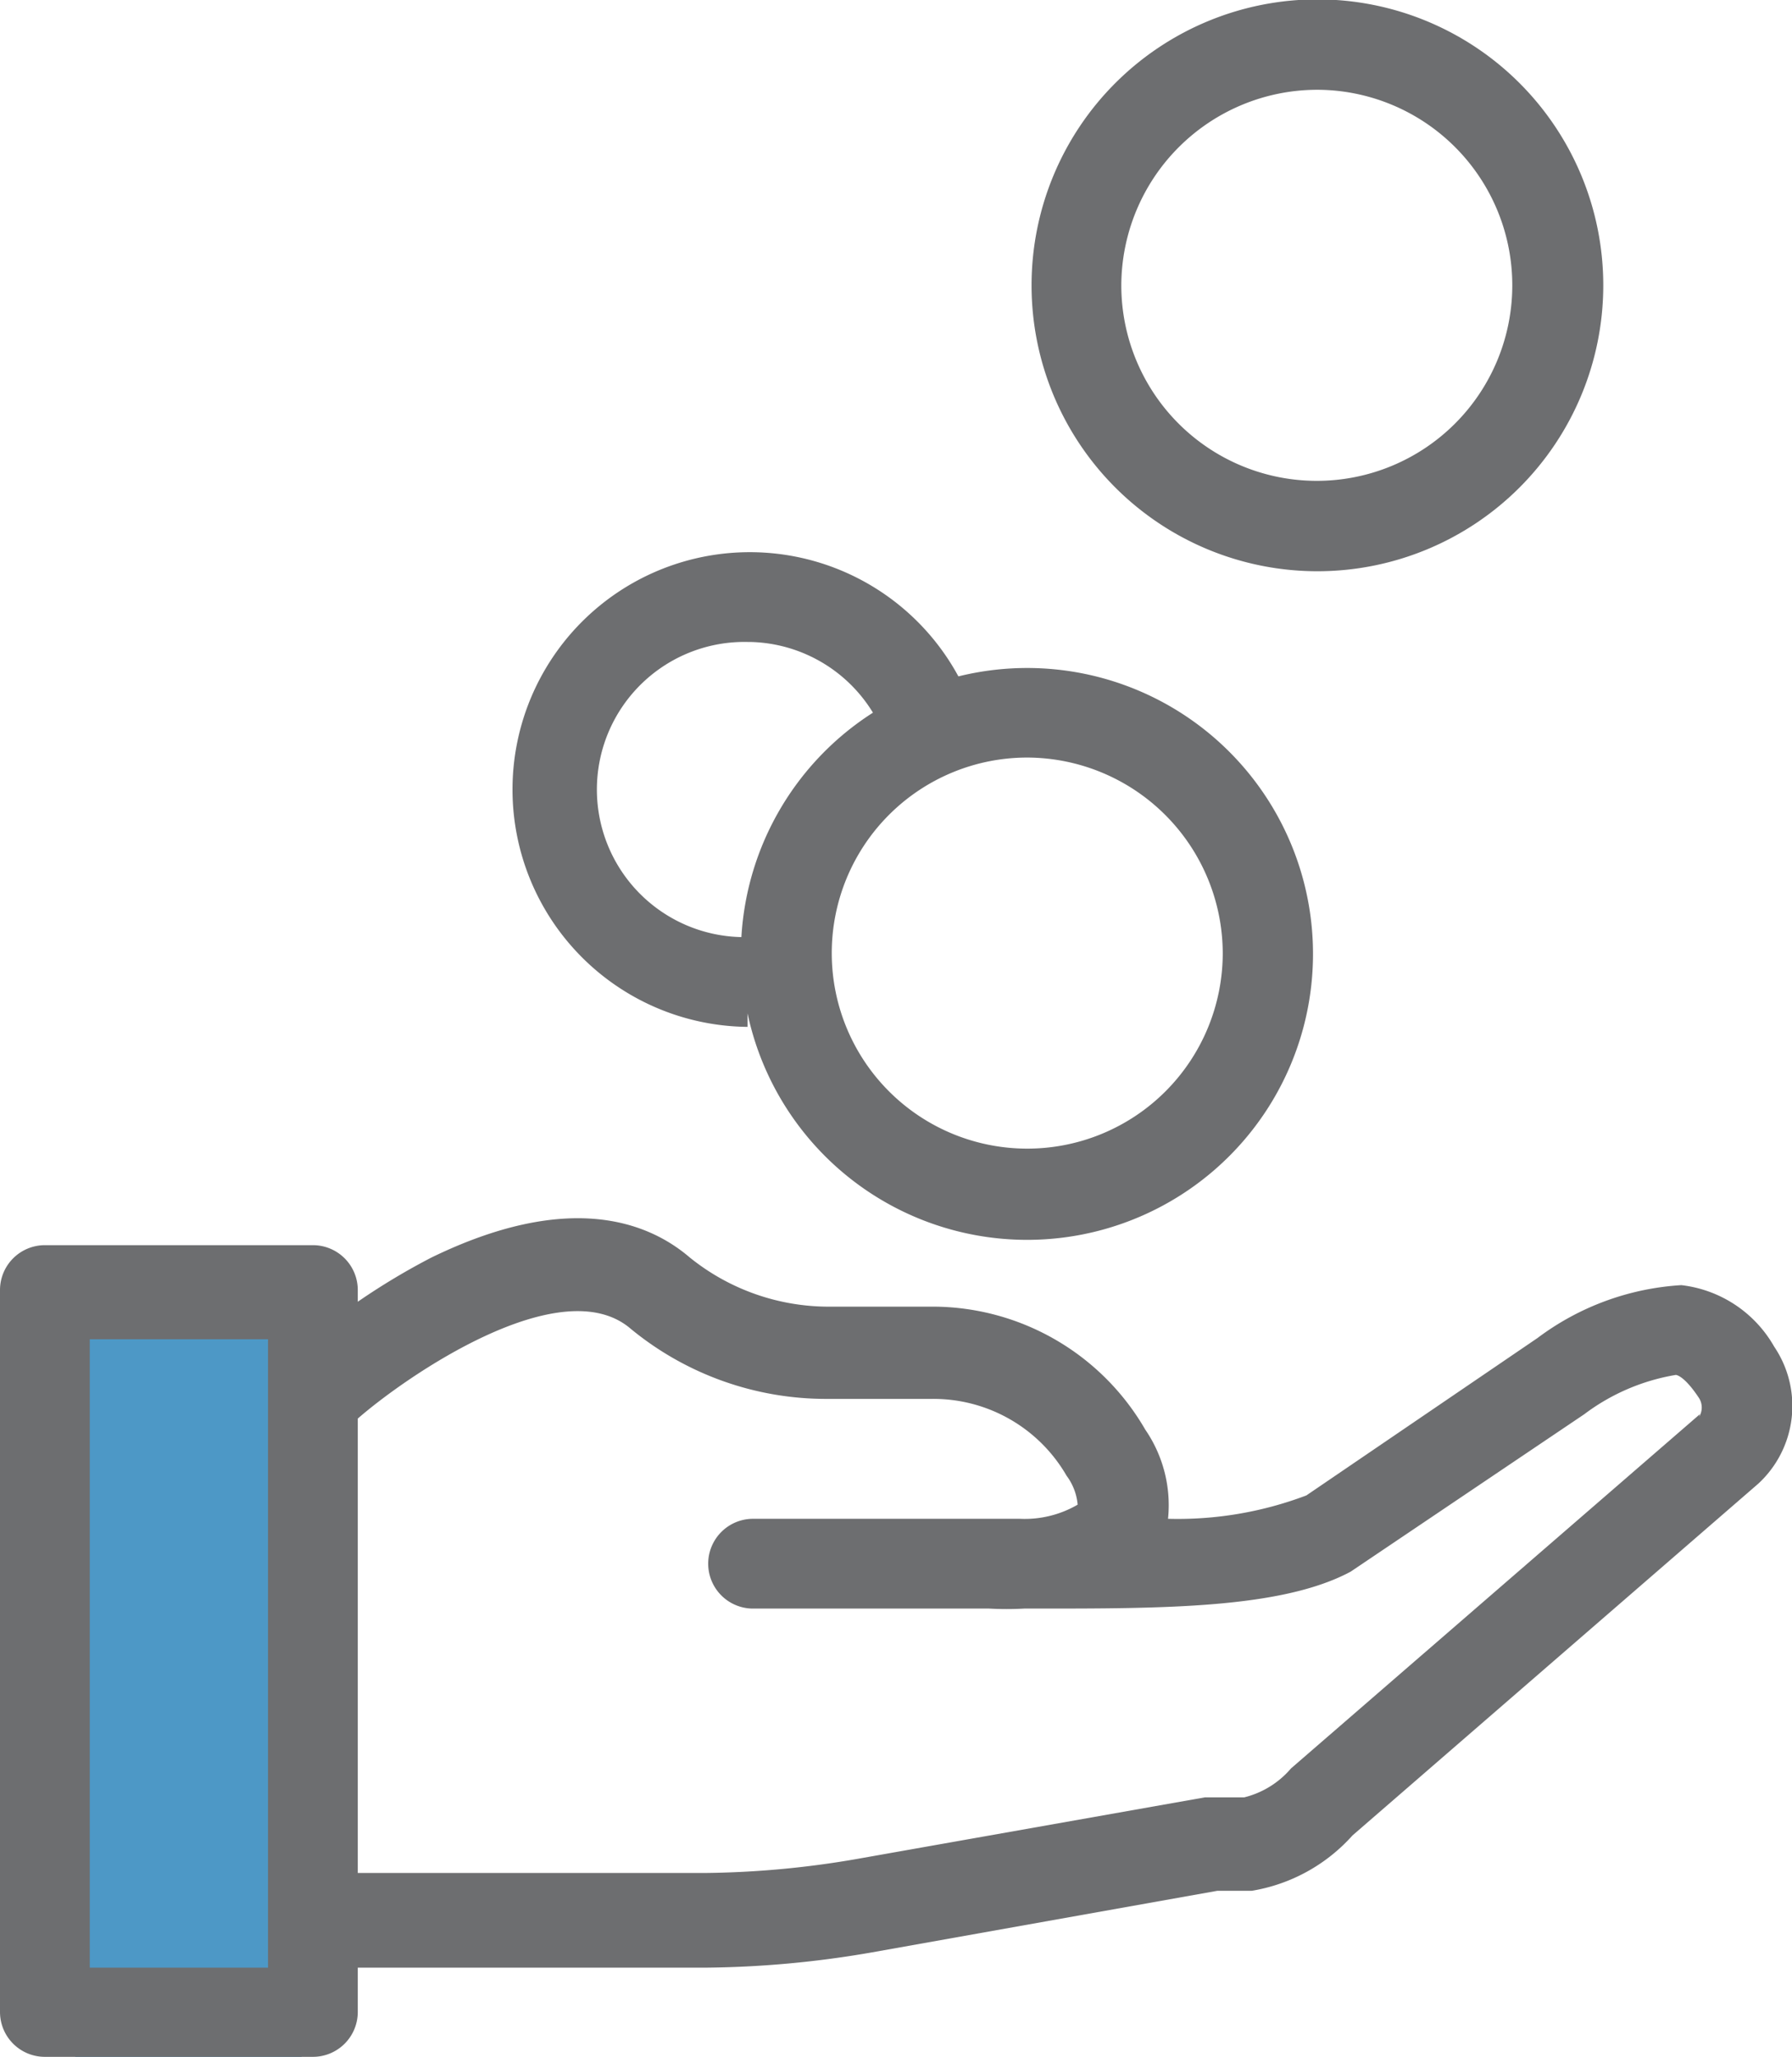 <svg xmlns="http://www.w3.org/2000/svg" viewBox="0 0 29.15 33.45"><defs><style>.cls-1{fill:#4d98c6;}.cls-2{fill:none;stroke:#4d98c6;stroke-width:1.23px;}.cls-3{fill:#6d6e70;}</style></defs><title>Asset 2</title><g id="Layer_2" data-name="Layer 2"><g id="Layer_1-2" data-name="Layer 1"><polygon class="cls-1" points="1.84 21.08 1.84 21.08 1.84 32.84 4.29 32.84 4.29 21.08 1.84 21.08"/><polygon class="cls-2" points="1.84 21.08 1.84 21.08 1.84 32.84 4.29 32.84 4.29 21.08 1.84 21.08"/><path class="cls-3" d="M27.65,23h0L21,28.76l0,0a1.46,1.46,0,0,1-.76.47l-.32,0-.19,0H19.6l-5.65,1a15.21,15.21,0,0,1-2.49.23H5.82V23.07h0c.79-.69,3.31-2.43,4.44-1.46h0a5,5,0,0,0,3.2,1.14h1.7A2.5,2.5,0,0,1,17.35,24a.92.92,0,0,1,.18.47,1.71,1.71,0,0,1-.94.23H12.25a.73.73,0,1,0,0,1.46h3.84a5.23,5.23,0,0,0,.57,0h.19c2.08,0,4,0,5.12-.6l0,0L25.77,23a3.4,3.4,0,0,1,1.49-.64s.13,0,.38.38a.29.29,0,0,1,0,.3M4.36,32H1.46V21.78h2.9ZM28.86,21.9a2,2,0,0,0-1.51-1,4.33,4.33,0,0,0-2.34.86l0,0-3.76,2.56A5.91,5.91,0,0,1,19,24.7a2.17,2.17,0,0,0-.37-1.45,4,4,0,0,0-3.41-2H13.5a3.6,3.6,0,0,1-2.28-.8c-.7-.6-2-1.07-4.2,0a11.07,11.07,0,0,0-1.2.72v-.19a.73.73,0,0,0-.73-.73H.73a.73.73,0,0,0-.73.73V32.72a.73.73,0,0,0,.73.73H5.09a.73.73,0,0,0,.73-.73V32h5.63a16.53,16.53,0,0,0,2.74-.25l5.61-1,.3,0,.19,0h.07A2.81,2.81,0,0,0,22,29.85l6.6-5.72a1.72,1.72,0,0,0,.26-2.23"/><path class="cls-3" d="M21.43,1.46a3.18,3.18,0,1,1-3.19,3.18,3.19,3.19,0,0,1,3.19-3.18m0,7.83a4.65,4.65,0,1,0-4.65-4.65,4.65,4.65,0,0,0,4.65,4.65"/><path class="cls-3" d="M12.2,10.44a2.4,2.4,0,0,1,2,1.15,4.65,4.65,0,0,0-2.14,3.65,2.4,2.4,0,0,1,.1-4.8m7.73,5.06a3.18,3.18,0,1,1-3.18-3.18,3.19,3.19,0,0,1,3.18,3.18m-7.73,1.2v-.22A4.65,4.65,0,1,0,15.59,11a3.86,3.86,0,1,0-3.39,5.7"/></g></g></svg>